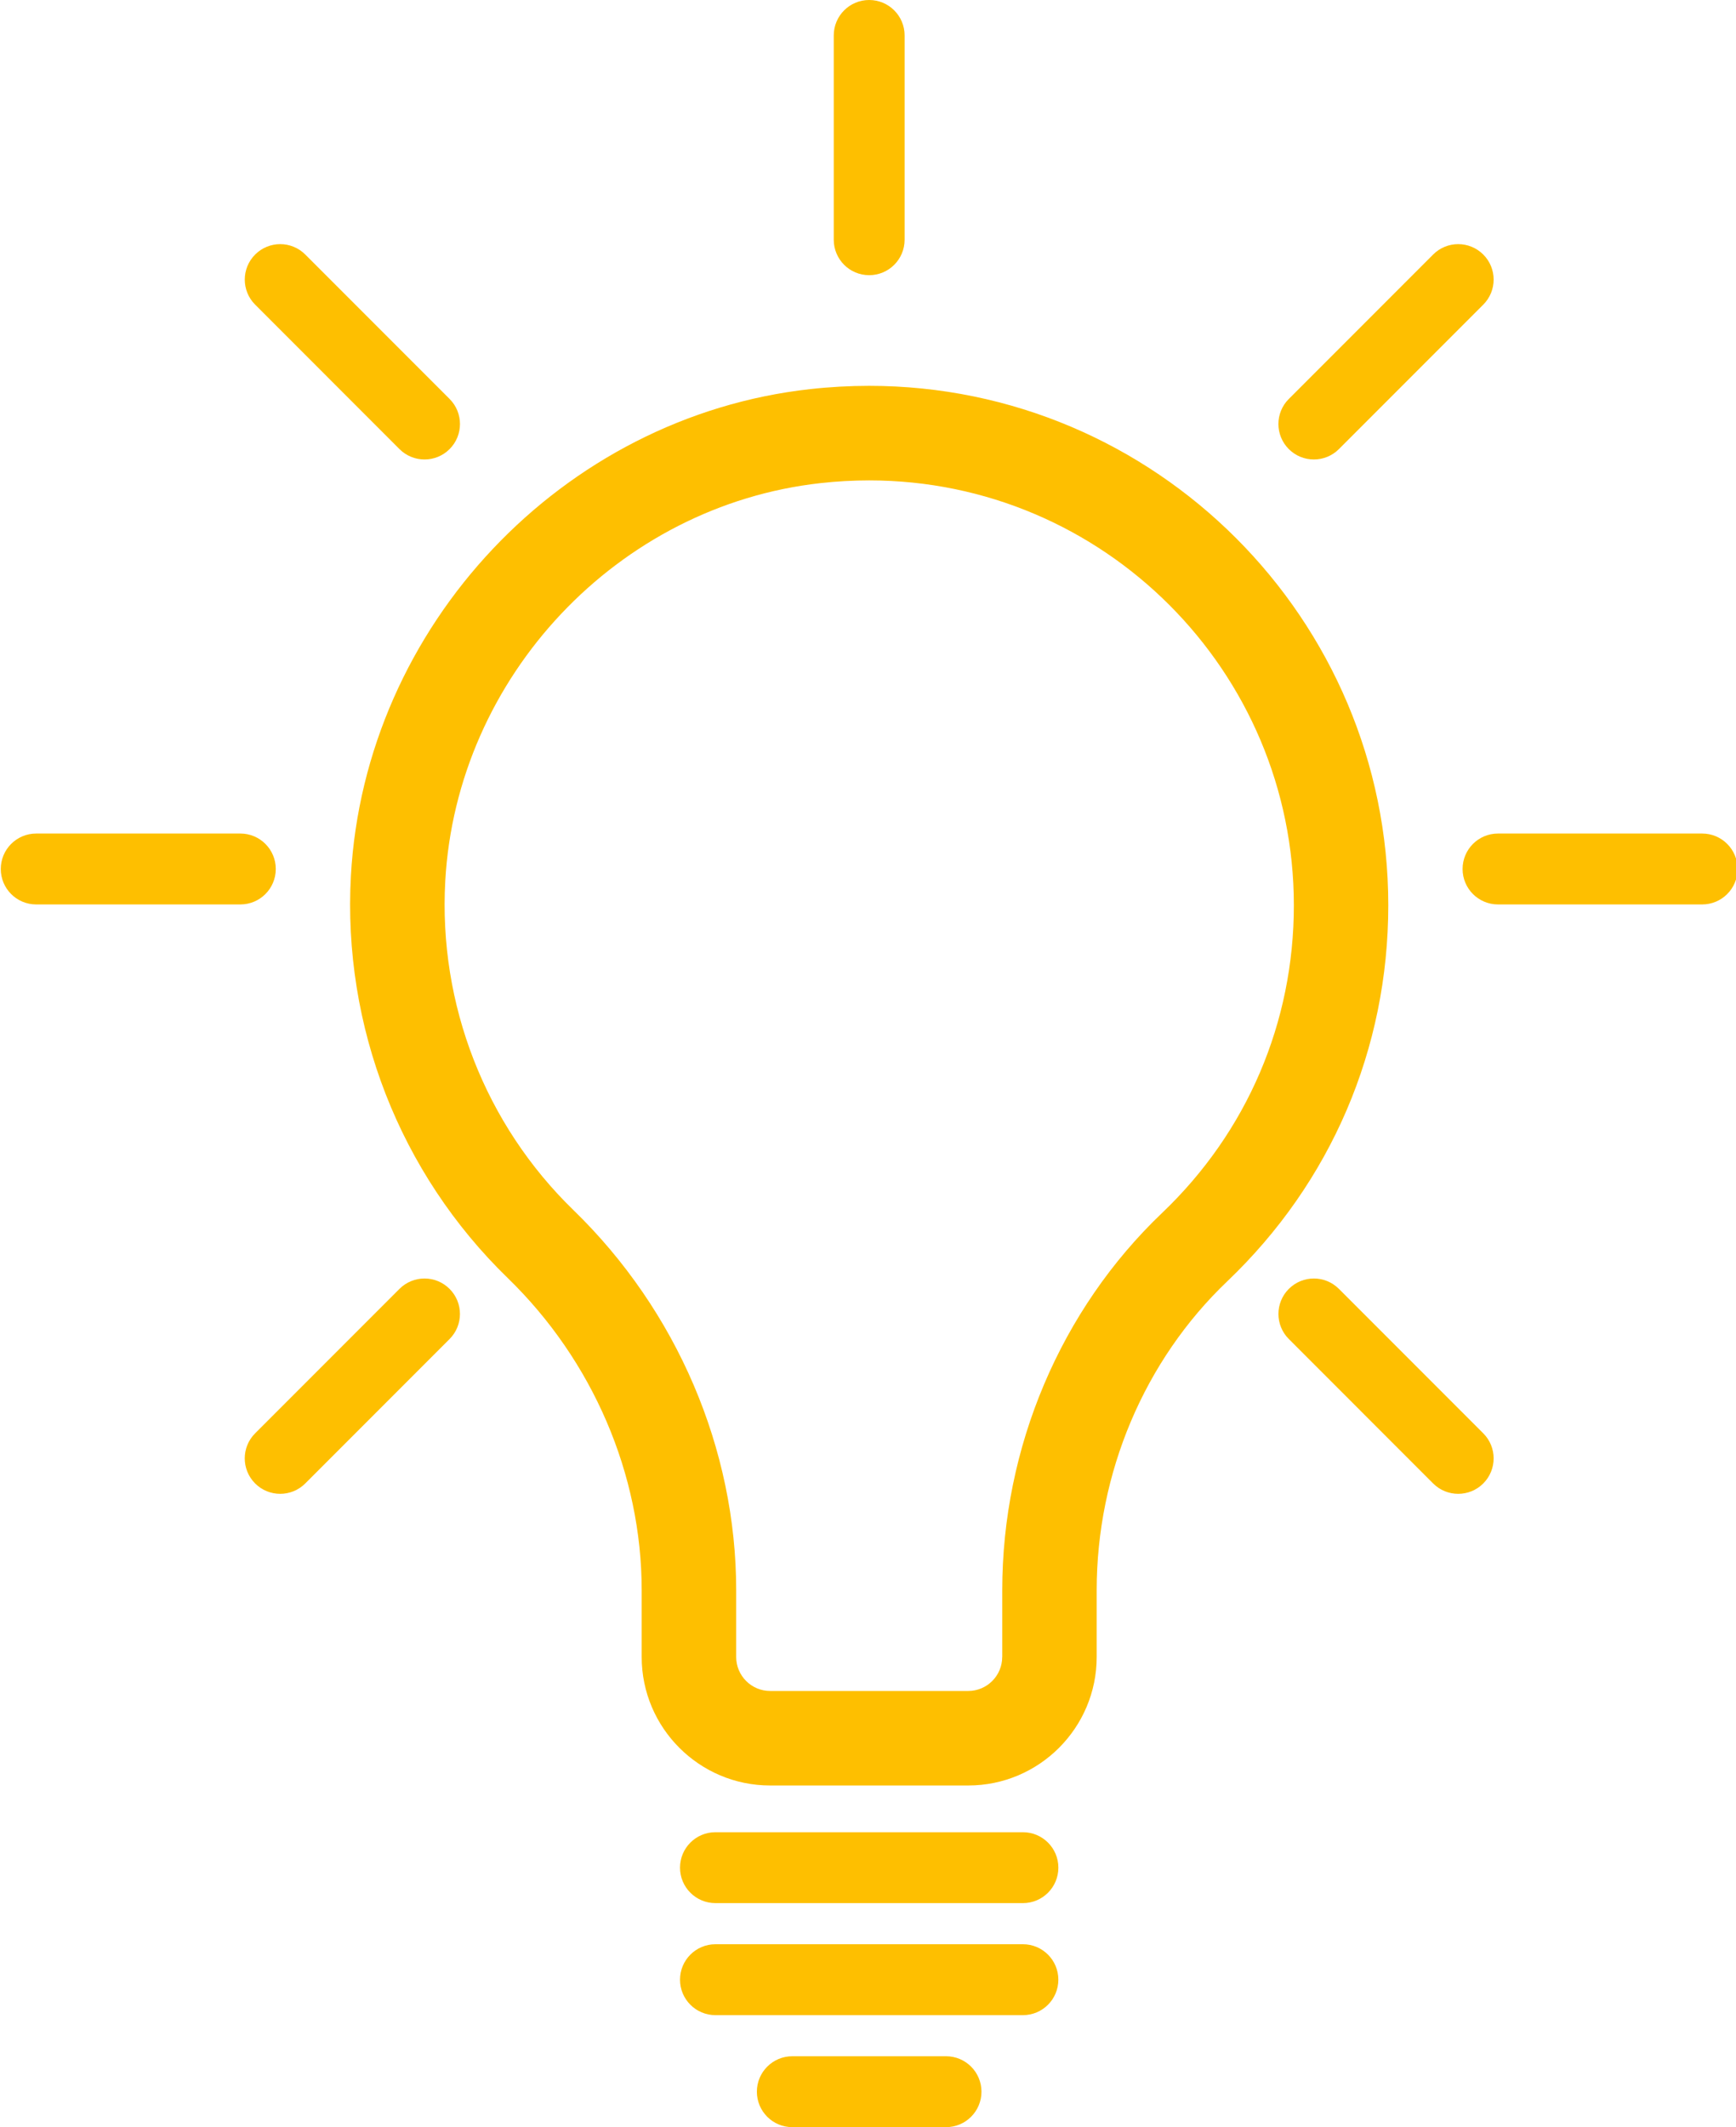<?xml version="1.0" encoding="UTF-8" standalone="no"?><svg xmlns="http://www.w3.org/2000/svg" xmlns:xlink="http://www.w3.org/1999/xlink" fill="#febf00" height="90" preserveAspectRatio="xMidYMid meet" version="1" viewBox="13.2 5.0 73.5 90.0" width="73.5" zoomAndPan="magnify"><g id="change1_1"><path d="M59.632,75.107v-2.822c0-4.96,2.015-9.725,5.529-13.073c4.396-4.189,6.817-9.839,6.817-15.909 c0-12.119-9.859-21.978-21.978-21.978c-0.827,0-1.667,0.046-2.496,0.138c-10.5,1.161-18.86,10.013-19.447,20.591 c-0.354,6.379,2.066,12.583,6.64,17.02c3.604,3.496,5.671,8.31,5.671,13.208v2.824c0,2.999,2.439,5.438,5.438,5.438h8.387 C57.192,80.546,59.632,78.106,59.632,75.107z M55.632,75.107c0,0.793-0.646,1.438-1.438,1.438h-8.387 c-0.793,0-1.438-0.646-1.438-1.438v-2.824c0-5.973-2.51-11.833-6.886-16.079c-3.741-3.629-5.721-8.706-5.431-13.927 c0.48-8.65,7.312-15.888,15.893-16.837c0.684-0.076,1.376-0.114,2.057-0.114c9.913,0,17.978,8.064,17.978,17.978 c0,4.965-1.98,9.586-5.576,13.013c-4.302,4.099-6.77,9.919-6.77,15.969V75.107z" fill="inherit"/></g><g id="change1_2"><path d="M56.509,82.521H43.491c-0.829,0-1.5,0.671-1.5,1.5s0.671,1.5,1.5,1.5h13.019c0.829,0,1.5-0.671,1.5-1.5 S57.338,82.521,56.509,82.521z" fill="inherit"/></g><g id="change1_3"><path d="M58.009,88.761c0-0.829-0.671-1.5-1.5-1.5H43.491c-0.829,0-1.5,0.671-1.5,1.5s0.671,1.5,1.5,1.5h13.019 C57.338,90.261,58.009,89.589,58.009,88.761z" fill="inherit"/></g><g id="change1_4"><path d="M14.733,43.267h8.643c0.829,0,1.5-0.671,1.5-1.5s-0.671-1.5-1.5-1.5h-8.643c-0.829,0-1.5,0.671-1.5,1.5 S13.904,43.267,14.733,43.267z" fill="inherit"/></g><g id="change1_5"><path d="M86.767,41.767c0-0.829-0.671-1.5-1.5-1.5h-8.643c-0.829,0-1.5,0.671-1.5,1.5s0.671,1.5,1.5,1.5h8.643 C86.096,43.267,86.767,42.596,86.767,41.767z" fill="inherit"/></g><g id="change1_6"><path d="M48.5,6.5v8.643c0,0.829,0.671,1.5,1.5,1.5s1.5-0.671,1.5-1.5V6.5C51.5,5.671,50.829,5,50,5S48.5,5.671,48.5,6.5z" fill="inherit"/></g><g id="change1_7"><path d="M73.877,15.769l-6.111,6.111c-0.586,0.585-0.586,1.536,0,2.121c0.293,0.293,0.677,0.439,1.061,0.439 s0.768-0.146,1.061-0.439l6.111-6.111c0.586-0.585,0.586-1.536,0-2.121C75.412,15.183,74.463,15.183,73.877,15.769z" fill="inherit"/></g><g id="change1_8"><path d="M32.234,59.533c-0.586-0.586-1.535-0.586-2.121,0l-6.111,6.111c-0.586,0.585-0.586,1.535,0,2.121 c0.293,0.293,0.677,0.439,1.061,0.439c0.384,0,0.768-0.146,1.061-0.439l6.111-6.111C32.82,61.069,32.82,60.119,32.234,59.533z" fill="inherit"/></g><g id="change1_9"><path d="M30.113,24.001c0.293,0.293,0.677,0.439,1.061,0.439s0.768-0.146,1.061-0.439c0.586-0.585,0.586-1.536,0-2.121l-6.111-6.111 c-0.586-0.586-1.535-0.586-2.121,0c-0.586,0.585-0.586,1.536,0,2.121L30.113,24.001z" fill="inherit"/></g><g id="change1_10"><path d="M73.877,67.765c0.293,0.293,0.677,0.439,1.061,0.439c0.384,0,0.768-0.146,1.061-0.439c0.586-0.586,0.586-1.536,0-2.121 l-6.111-6.111c-0.586-0.586-1.535-0.586-2.121,0s-0.586,1.536,0,2.121L73.877,67.765z" fill="inherit"/></g><g id="change1_11"><path d="M54.754,93.5c0-0.829-0.671-1.5-1.5-1.5h-6.509c-0.829,0-1.5,0.671-1.5,1.5s0.671,1.5,1.5,1.5h6.509 C54.083,95,54.754,94.329,54.754,93.5z" fill="inherit"/></g></svg>